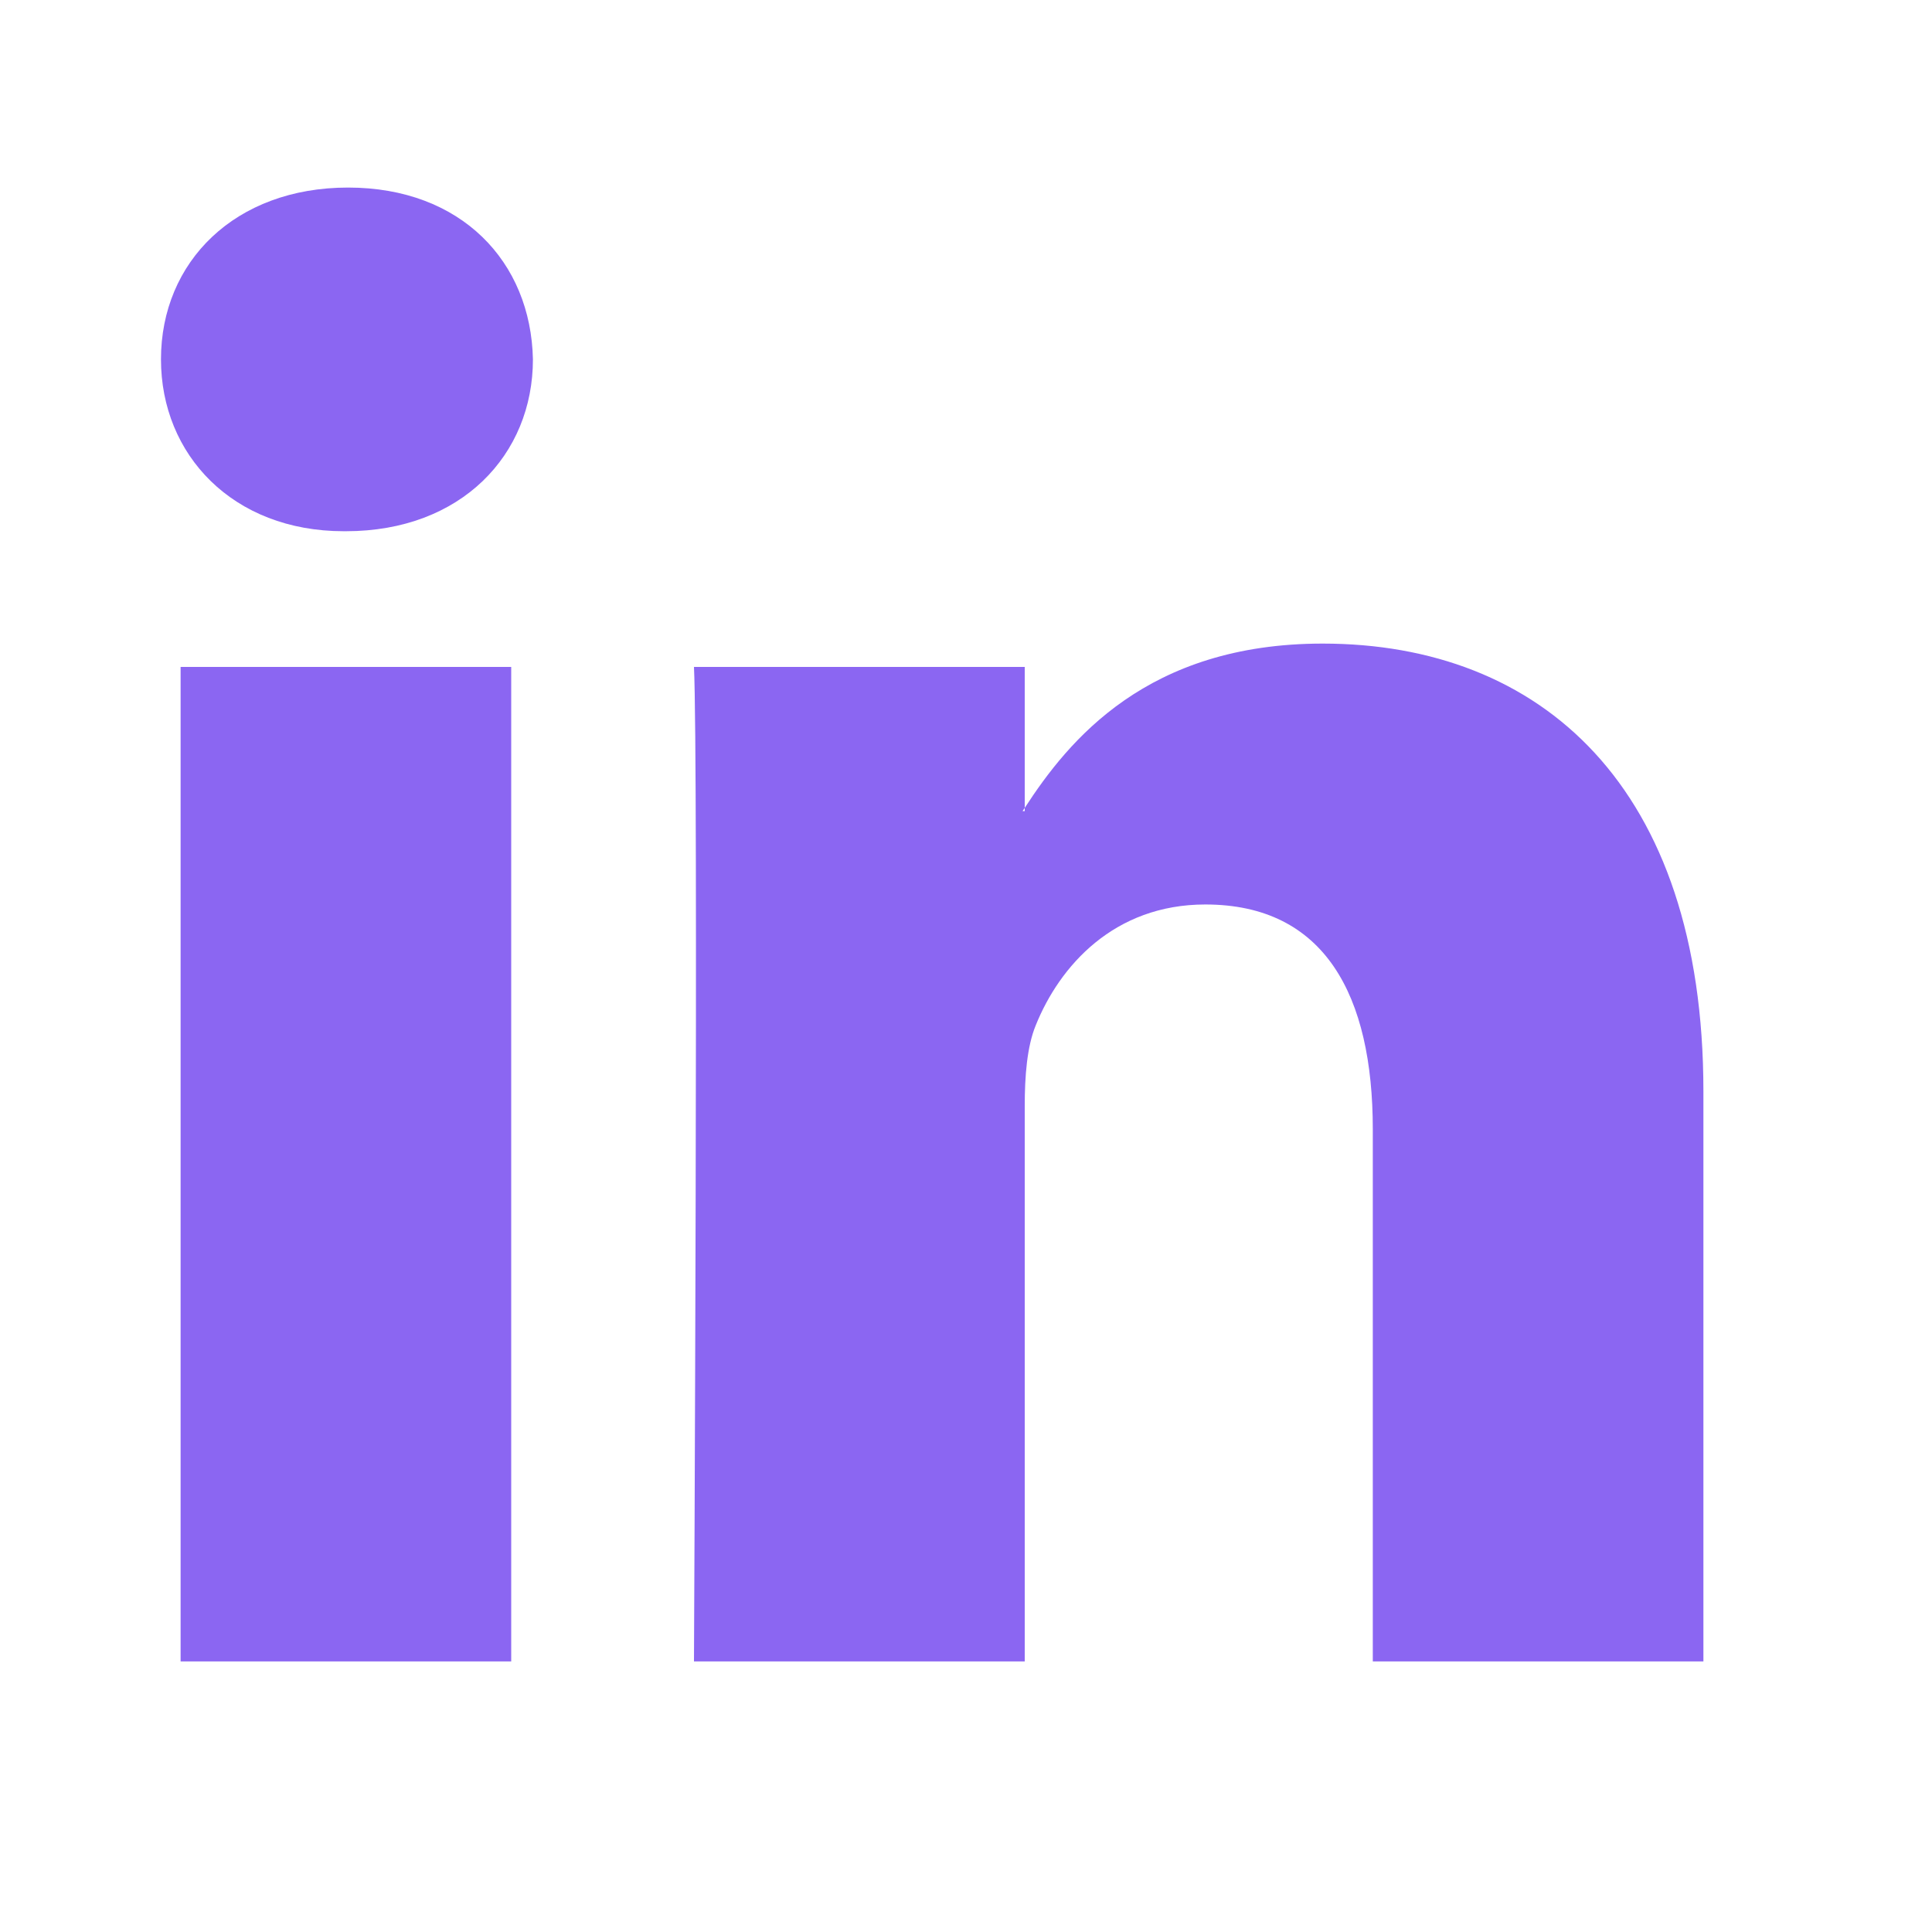 <svg width="25" height="25" viewBox="0 0 25 25" fill="none" xmlns="http://www.w3.org/2000/svg">
<path d="M22.042 14.12V21.499H17.764V14.614C17.764 12.884 17.145 11.704 15.597 11.704C14.415 11.704 13.711 12.5 13.402 13.269C13.289 13.544 13.26 13.927 13.26 14.312V21.499H8.98C8.98 21.499 9.038 9.839 8.98 8.63H13.26V10.454L13.232 10.496H13.26V10.454C13.828 9.579 14.843 8.328 17.116 8.328C19.931 8.328 22.042 10.168 22.042 14.12ZM4.504 2.427C3.041 2.427 2.083 3.387 2.083 4.65C2.083 5.885 3.013 6.874 4.448 6.874H4.476C5.969 6.874 6.896 5.885 6.896 4.65C6.87 3.387 5.969 2.427 4.504 2.427ZM2.337 21.499H6.615V8.63H2.337V21.499Z" fill="#8B66F2"/>
</svg>

